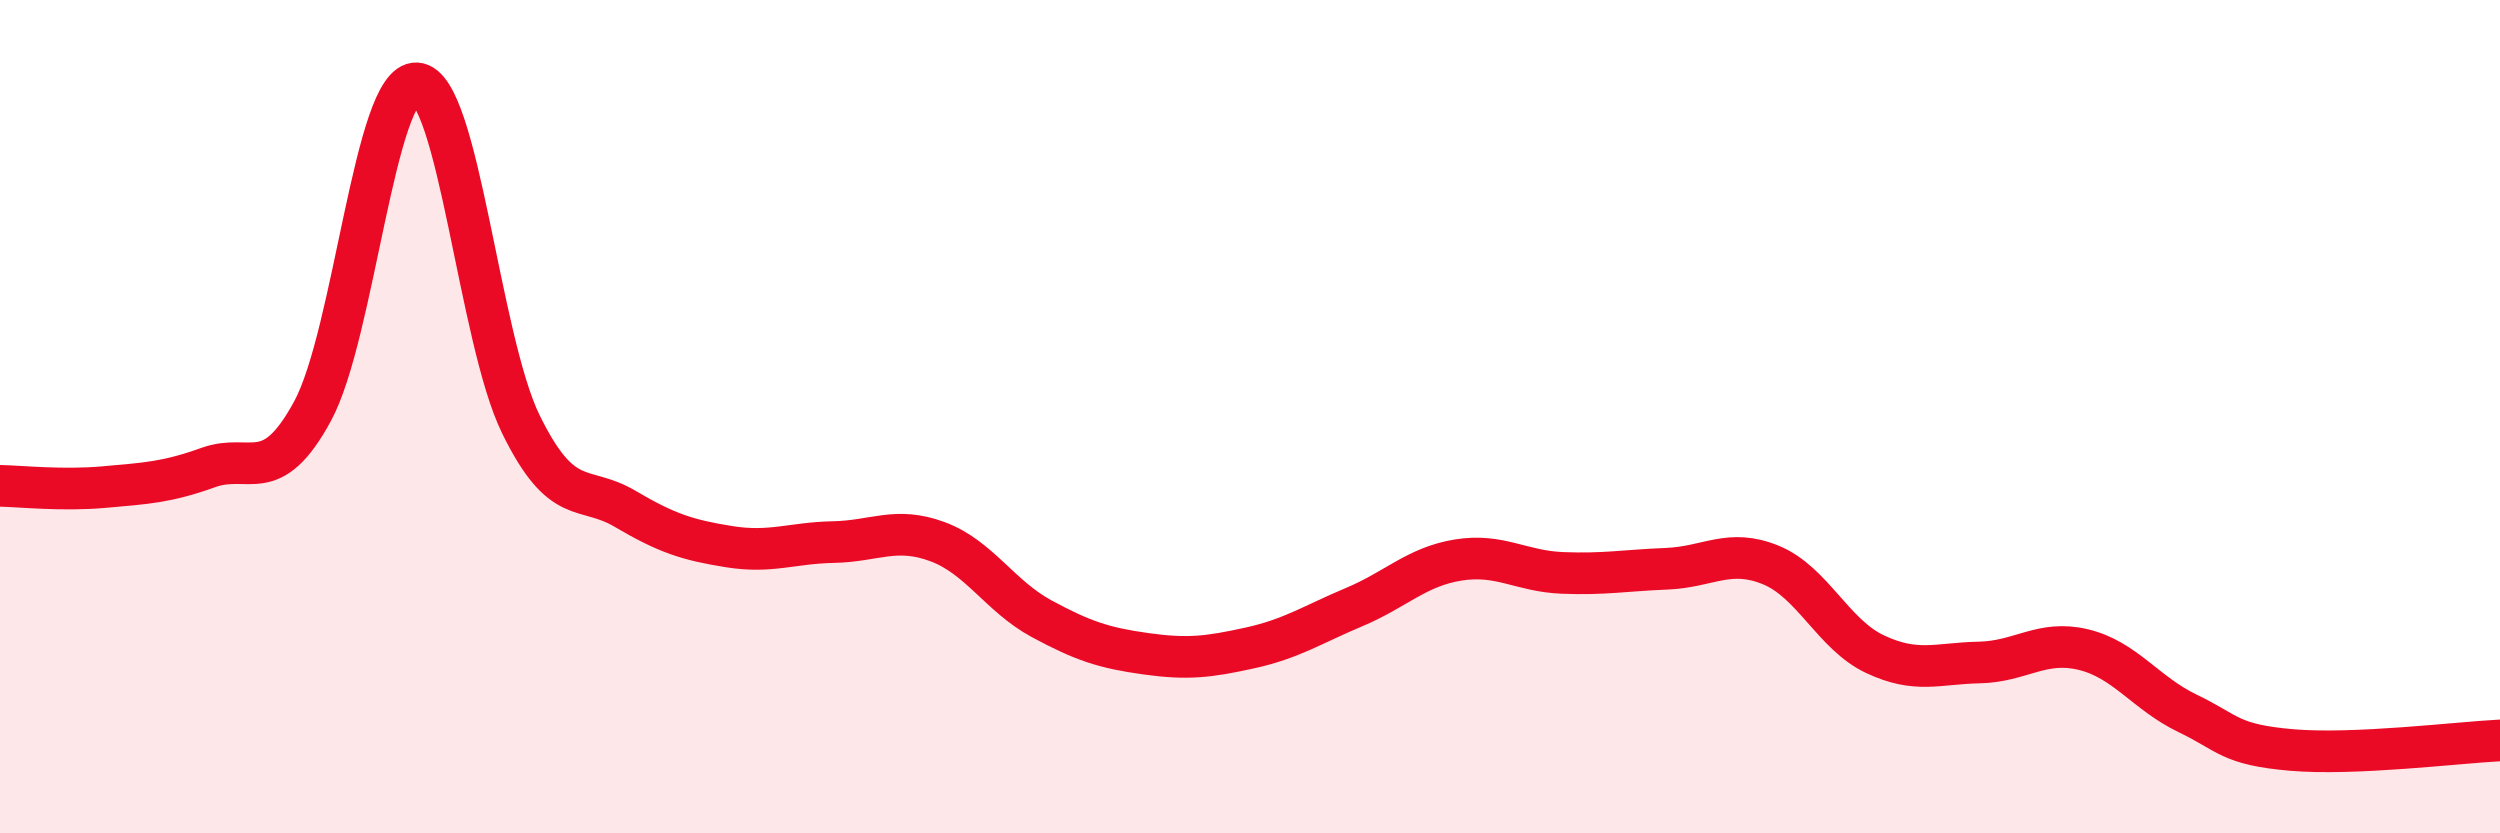 
    <svg width="60" height="20" viewBox="0 0 60 20" xmlns="http://www.w3.org/2000/svg">
      <path
        d="M 0,11.66 C 0.5,11.67 1.5,11.78 2.5,11.69 C 3.5,11.6 4,11.58 5,11.22 C 6,10.86 6.5,11.71 7.5,9.87 C 8.5,8.03 9,1.94 10,2 C 11,2.06 11.5,8.14 12.5,10.18 C 13.5,12.22 14,11.62 15,12.21 C 16,12.8 16.5,12.96 17.5,13.12 C 18.5,13.28 19,13.03 20,13.01 C 21,12.99 21.5,12.63 22.5,13 C 23.5,13.37 24,14.31 25,14.85 C 26,15.39 26.5,15.55 27.5,15.69 C 28.5,15.83 29,15.77 30,15.55 C 31,15.33 31.5,14.99 32.5,14.57 C 33.5,14.15 34,13.6 35,13.44 C 36,13.28 36.5,13.71 37.5,13.75 C 38.5,13.79 39,13.69 40,13.65 C 41,13.61 41.5,13.15 42.5,13.56 C 43.5,13.97 44,15.23 45,15.7 C 46,16.17 46.5,15.92 47.5,15.9 C 48.5,15.88 49,15.35 50,15.59 C 51,15.83 51.5,16.64 52.5,17.12 C 53.5,17.6 53.5,17.87 55,18 C 56.5,18.13 59,17.82 60,17.77L60 20L0 20Z"
        fill="#EB0A25"
        opacity="0.1"
        stroke-linecap="round"
        stroke-linejoin="round"
      />
      <path
        d="M 0,11.66 C 0.5,11.67 1.5,11.78 2.5,11.69 C 3.5,11.6 4,11.58 5,11.22 C 6,10.86 6.5,11.71 7.5,9.87 C 8.5,8.03 9,1.94 10,2 C 11,2.06 11.5,8.14 12.5,10.18 C 13.5,12.22 14,11.62 15,12.21 C 16,12.8 16.5,12.96 17.5,13.12 C 18.5,13.28 19,13.03 20,13.01 C 21,12.99 21.5,12.63 22.5,13 C 23.5,13.37 24,14.31 25,14.85 C 26,15.39 26.5,15.55 27.5,15.69 C 28.5,15.83 29,15.77 30,15.55 C 31,15.33 31.5,14.99 32.5,14.57 C 33.5,14.15 34,13.6 35,13.44 C 36,13.28 36.5,13.71 37.5,13.75 C 38.5,13.79 39,13.69 40,13.65 C 41,13.61 41.5,13.15 42.5,13.56 C 43.5,13.97 44,15.23 45,15.7 C 46,16.17 46.5,15.92 47.5,15.9 C 48.5,15.88 49,15.35 50,15.59 C 51,15.83 51.5,16.64 52.5,17.12 C 53.5,17.6 53.5,17.87 55,18 C 56.5,18.13 59,17.82 60,17.77"
        stroke="#EB0A25"
        stroke-width="1"
        fill="none"
        stroke-linecap="round"
        stroke-linejoin="round"
      />
    </svg>
  